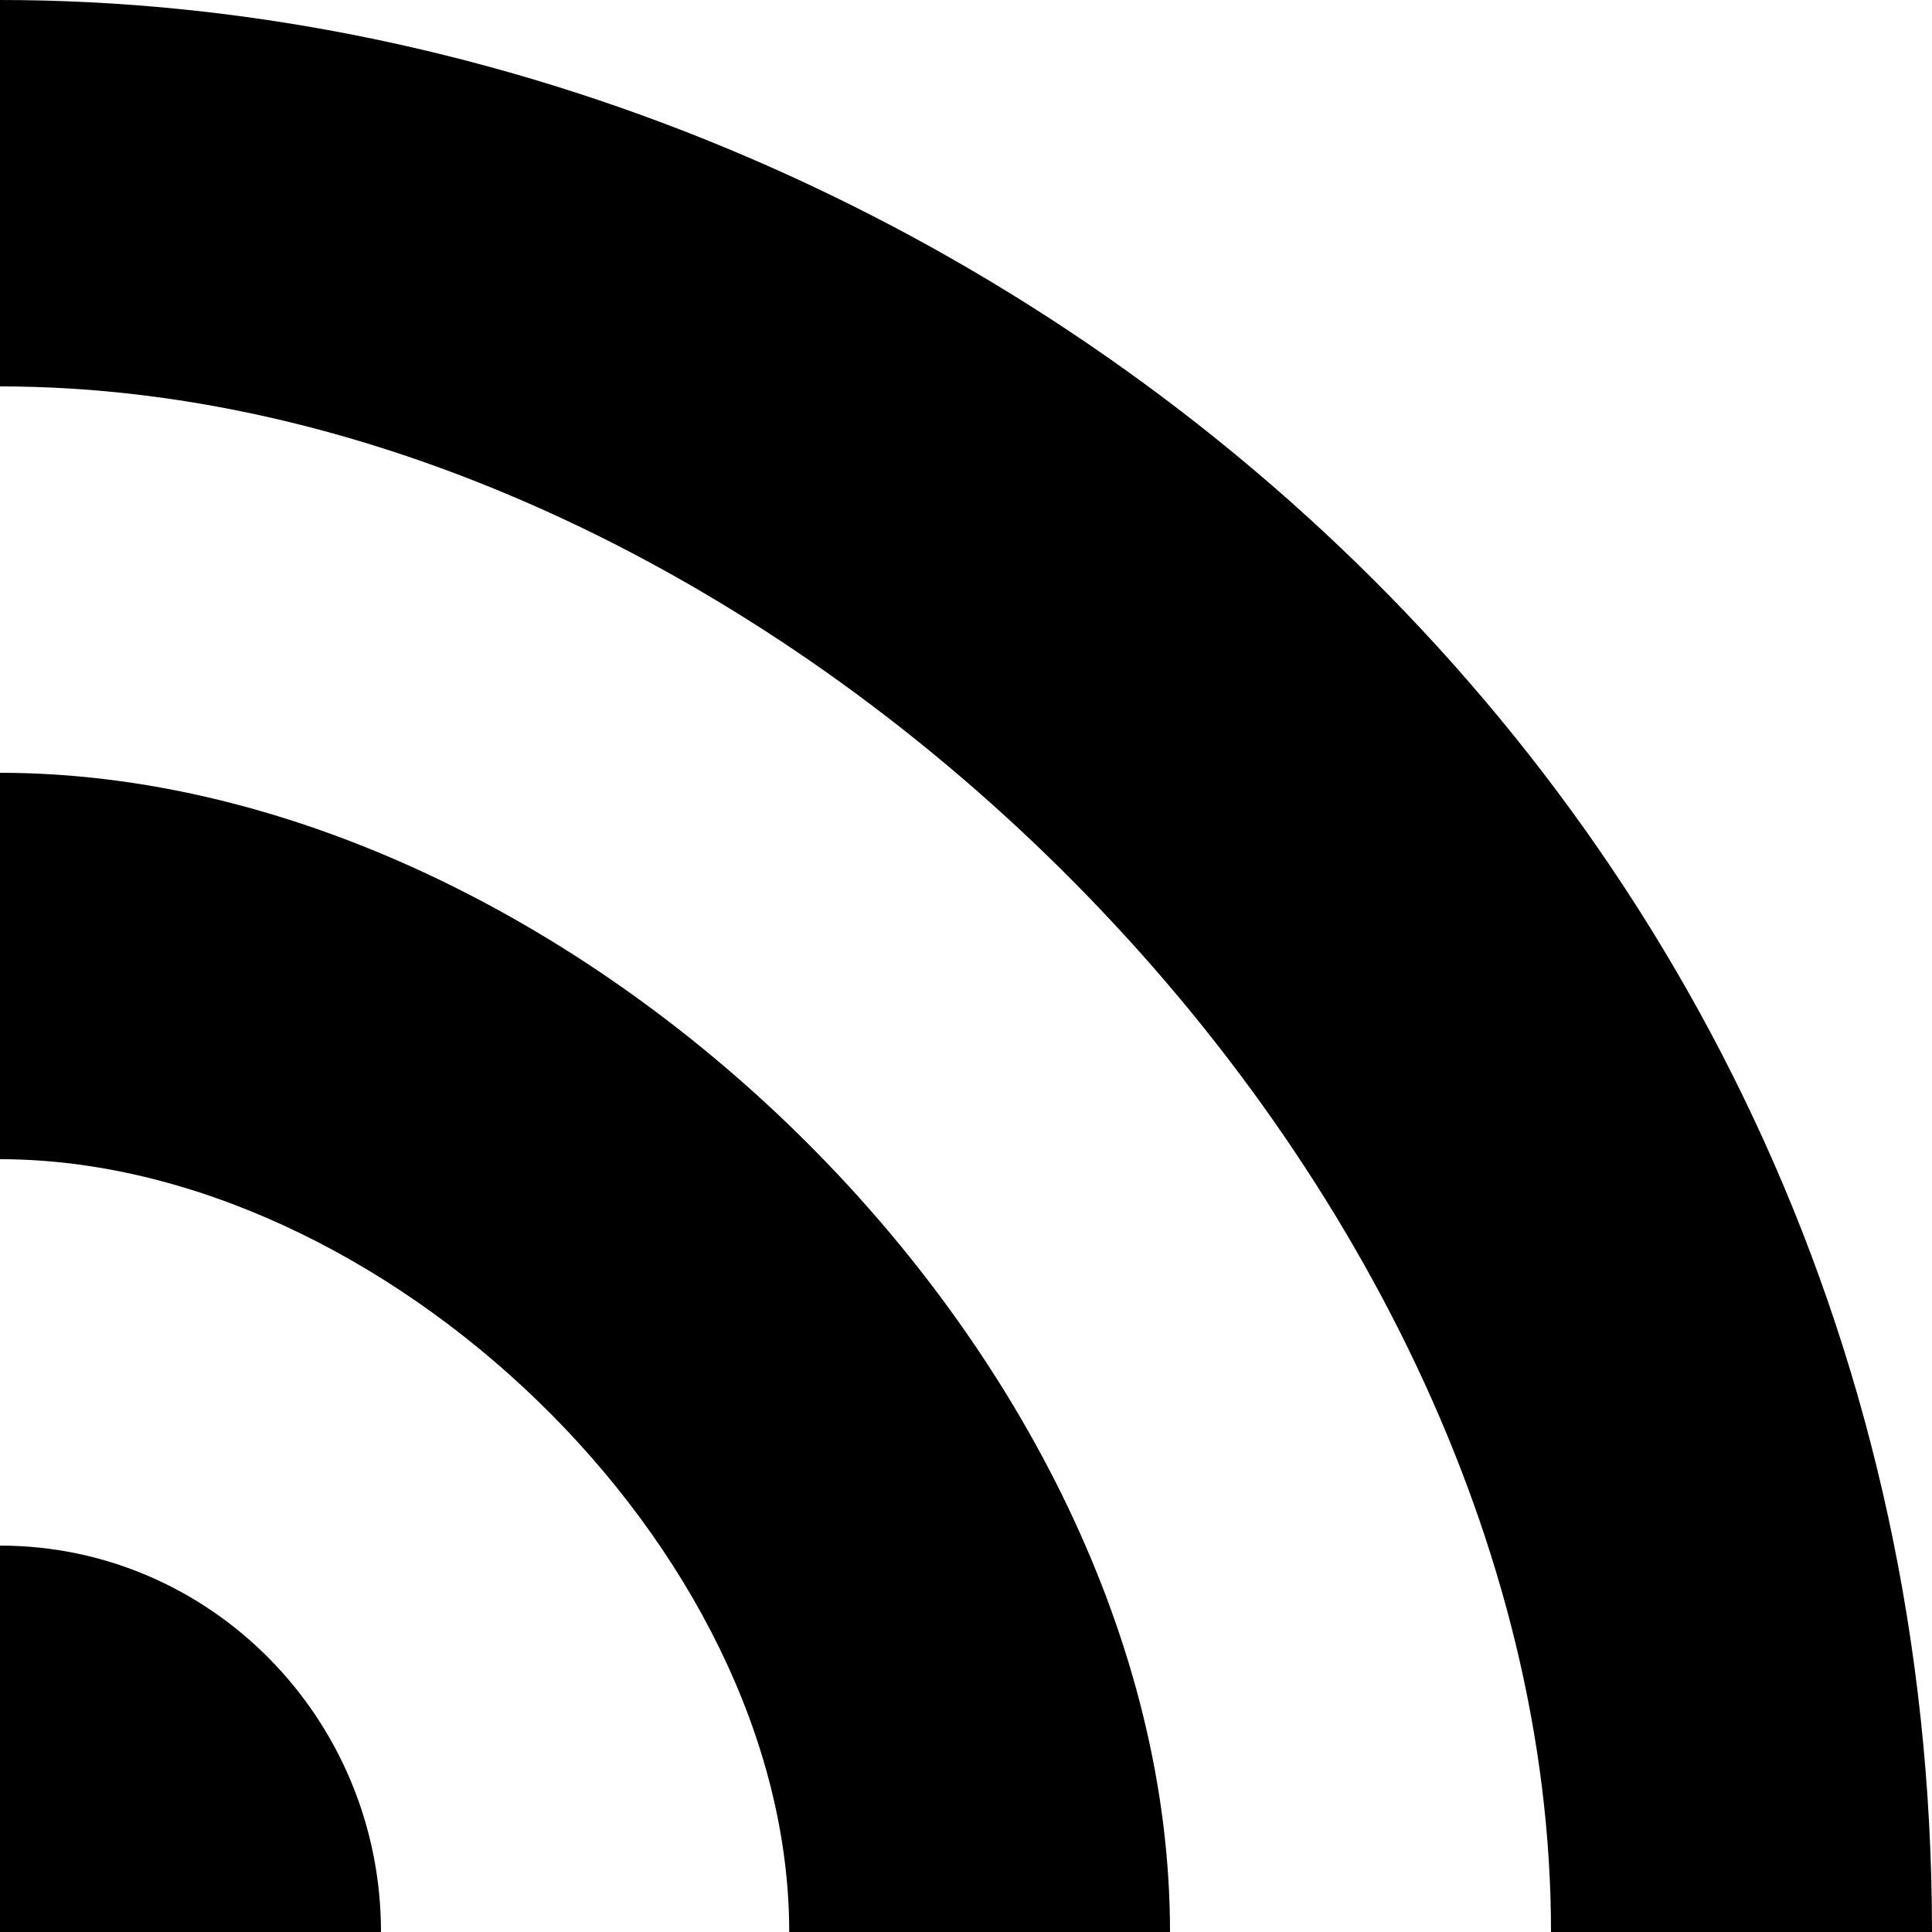 <?xml version="1.0" encoding="UTF-8" standalone="no"?>
<!-- Скачано с сайта svg4.ru / Downloaded from svg4.ru -->
<svg width="800px" height="800px" viewBox="0 0 10 10" version="1.1" xmlns="http://www.w3.org/2000/svg" xmlns:xlink="http://www.w3.org/1999/xlink">
    
    <title>rss [#1023]</title>
    <desc>Created with Sketch.</desc>
    <defs>

</defs>
    <g id="Page-1" stroke="none" stroke-width="1" fill="none" fill-rule="evenodd">
        <g id="Dribbble-Light-Preview" transform="translate(-265, -3644)" fill="#000000">
            <g id="icons" transform="translate(56, 160)">
                <path d="M209,3492 L209,3494 L210.972,3494 C210.972,3492.895 210.089,3492 209,3492 M209,3488 L209,3490 C210.972,3490 213.085,3492 213.085,3494 L215.056,3494 C215.056,3491 211.958,3488 209,3488 M219,3494 L217.028,3494 C217.028,3490 212.944,3486 209,3486 L209,3484 C213.93,3484 219,3488 219,3494" id="rss-[#1023]">

</path>
            </g>
        </g>
    </g>
</svg>